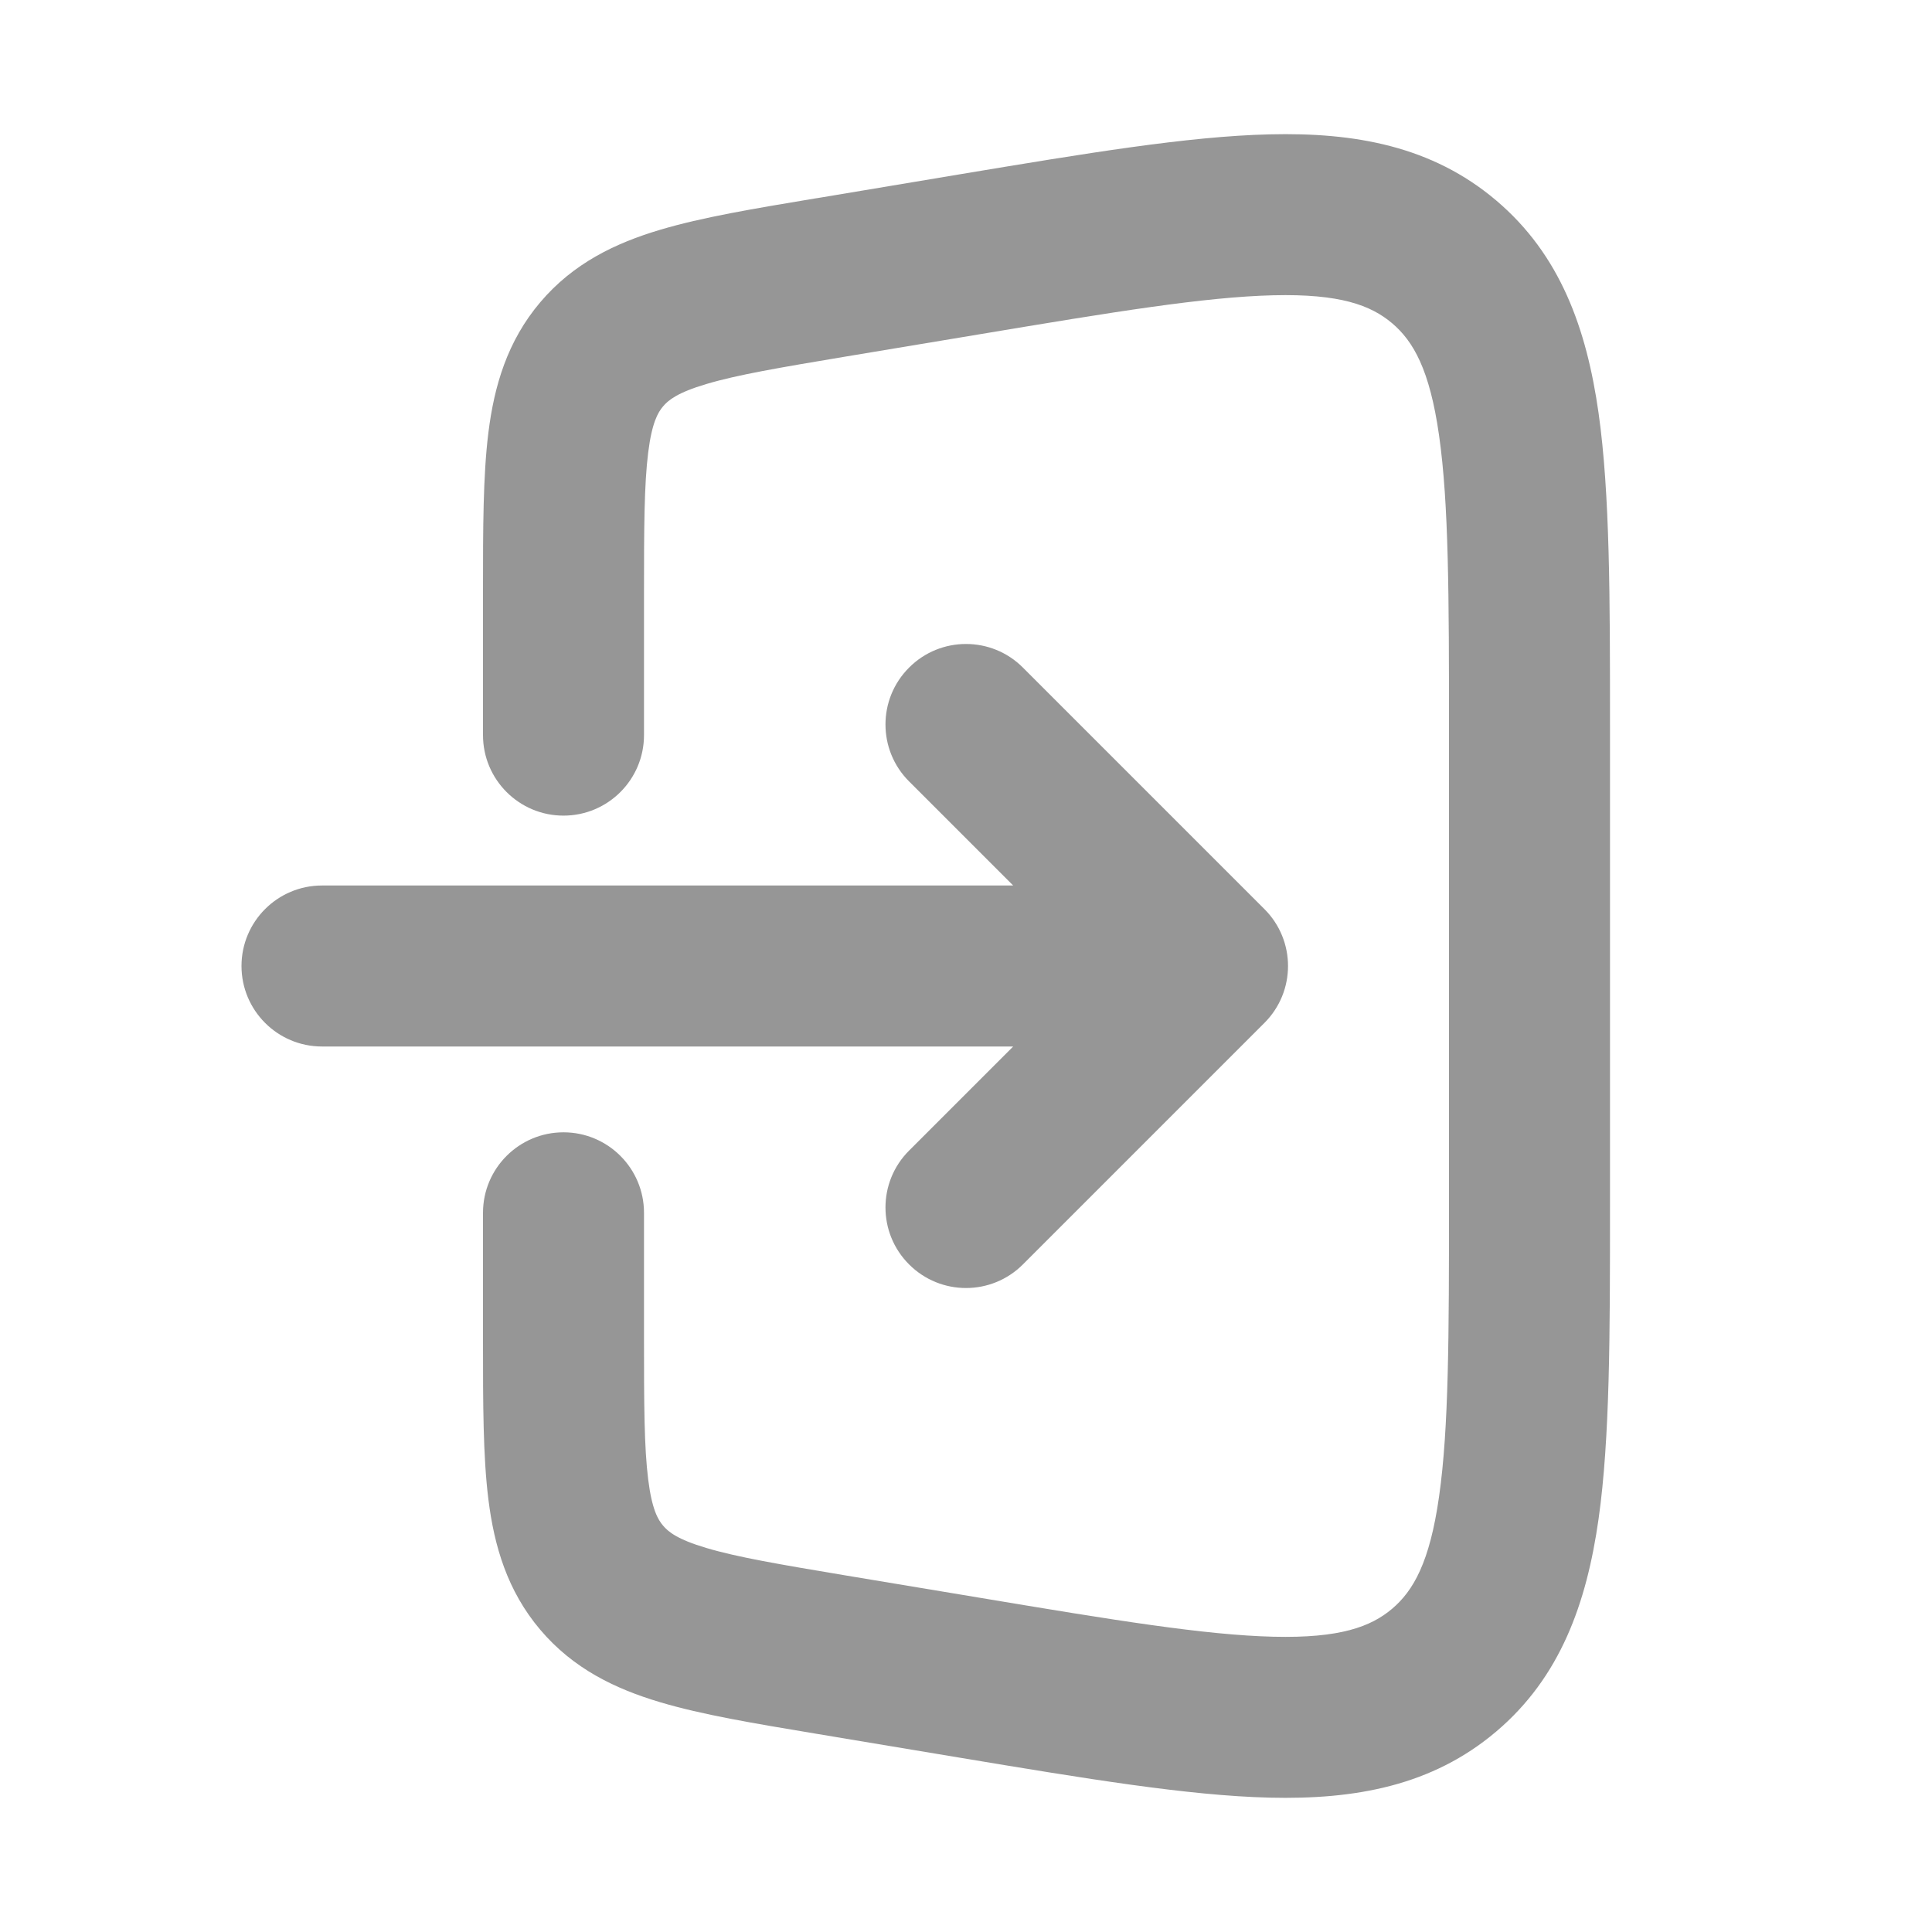 <svg width="24" height="24" viewBox="0 0 24 24" fill="none" xmlns="http://www.w3.org/2000/svg">
<g opacity="0.5">
<path fill-rule="evenodd" clip-rule="evenodd" d="M15.819 3.668C14.963 3.689 13.83 3.875 12.178 4.151L10.507 4.429C9.683 4.567 9.157 4.656 8.773 4.771C8.415 4.877 8.301 4.972 8.237 5.048C8.173 5.123 8.098 5.251 8.052 5.622C8.002 6.02 8 6.554 8 7.388V9.132C8 9.684 7.552 10.132 7 10.132C6.448 10.132 6 9.684 6 9.132V7.388C6 7.369 6 7.349 6 7.329C6 6.571 6 5.911 6.067 5.374C6.139 4.796 6.301 4.239 6.711 3.755C7.121 3.271 7.643 3.02 8.202 2.854C8.721 2.699 9.371 2.591 10.12 2.466C10.139 2.463 10.159 2.46 10.178 2.457L11.925 2.165C13.482 1.906 14.756 1.693 15.771 1.669C16.829 1.643 17.788 1.814 18.585 2.489C19.383 3.164 19.709 4.082 19.858 5.131C20 6.136 20 7.427 20 9.006V14.994C20 16.573 20 17.864 19.858 18.869C19.709 19.918 19.383 20.836 18.585 21.511C17.788 22.186 16.829 22.357 15.771 22.331C14.756 22.306 13.482 22.094 11.925 21.835L10.12 21.534C9.371 21.409 8.721 21.301 8.202 21.146C7.643 20.98 7.121 20.729 6.711 20.245C6.301 19.761 6.139 19.204 6.067 18.626C6 18.089 6 17.429 6 16.671L6 15.066C6 14.514 6.448 14.066 7 14.066C7.552 14.066 8 14.514 8 15.066V16.611C8 17.446 8.002 17.98 8.052 18.378C8.098 18.749 8.173 18.877 8.237 18.952C8.301 19.028 8.415 19.123 8.773 19.229C9.157 19.344 9.683 19.433 10.507 19.571L12.178 19.849C13.83 20.125 14.963 20.311 15.819 20.332C16.647 20.352 17.029 20.208 17.293 19.985C17.557 19.761 17.761 19.408 17.877 18.588C17.998 17.74 18 16.592 18 14.917V9.083C18 7.408 17.998 6.26 17.877 5.412C17.761 4.592 17.557 4.239 17.293 4.015C17.029 3.792 16.647 3.648 15.819 3.668Z" fill="#2D2D2D"/>
<path fill-rule="evenodd" clip-rule="evenodd" d="M11.293 8.293C10.902 8.683 10.902 9.317 11.293 9.707L12.586 11H4C3.448 11 3 11.448 3 12C3 12.552 3.448 13 4 13H12.586L11.293 14.293C10.902 14.683 10.902 15.317 11.293 15.707C11.683 16.098 12.317 16.098 12.707 15.707L15.707 12.707C16.098 12.317 16.098 11.683 15.707 11.293L12.707 8.293C12.317 7.902 11.683 7.902 11.293 8.293Z" fill="#2D2D2D"/>
</g>
</svg>
